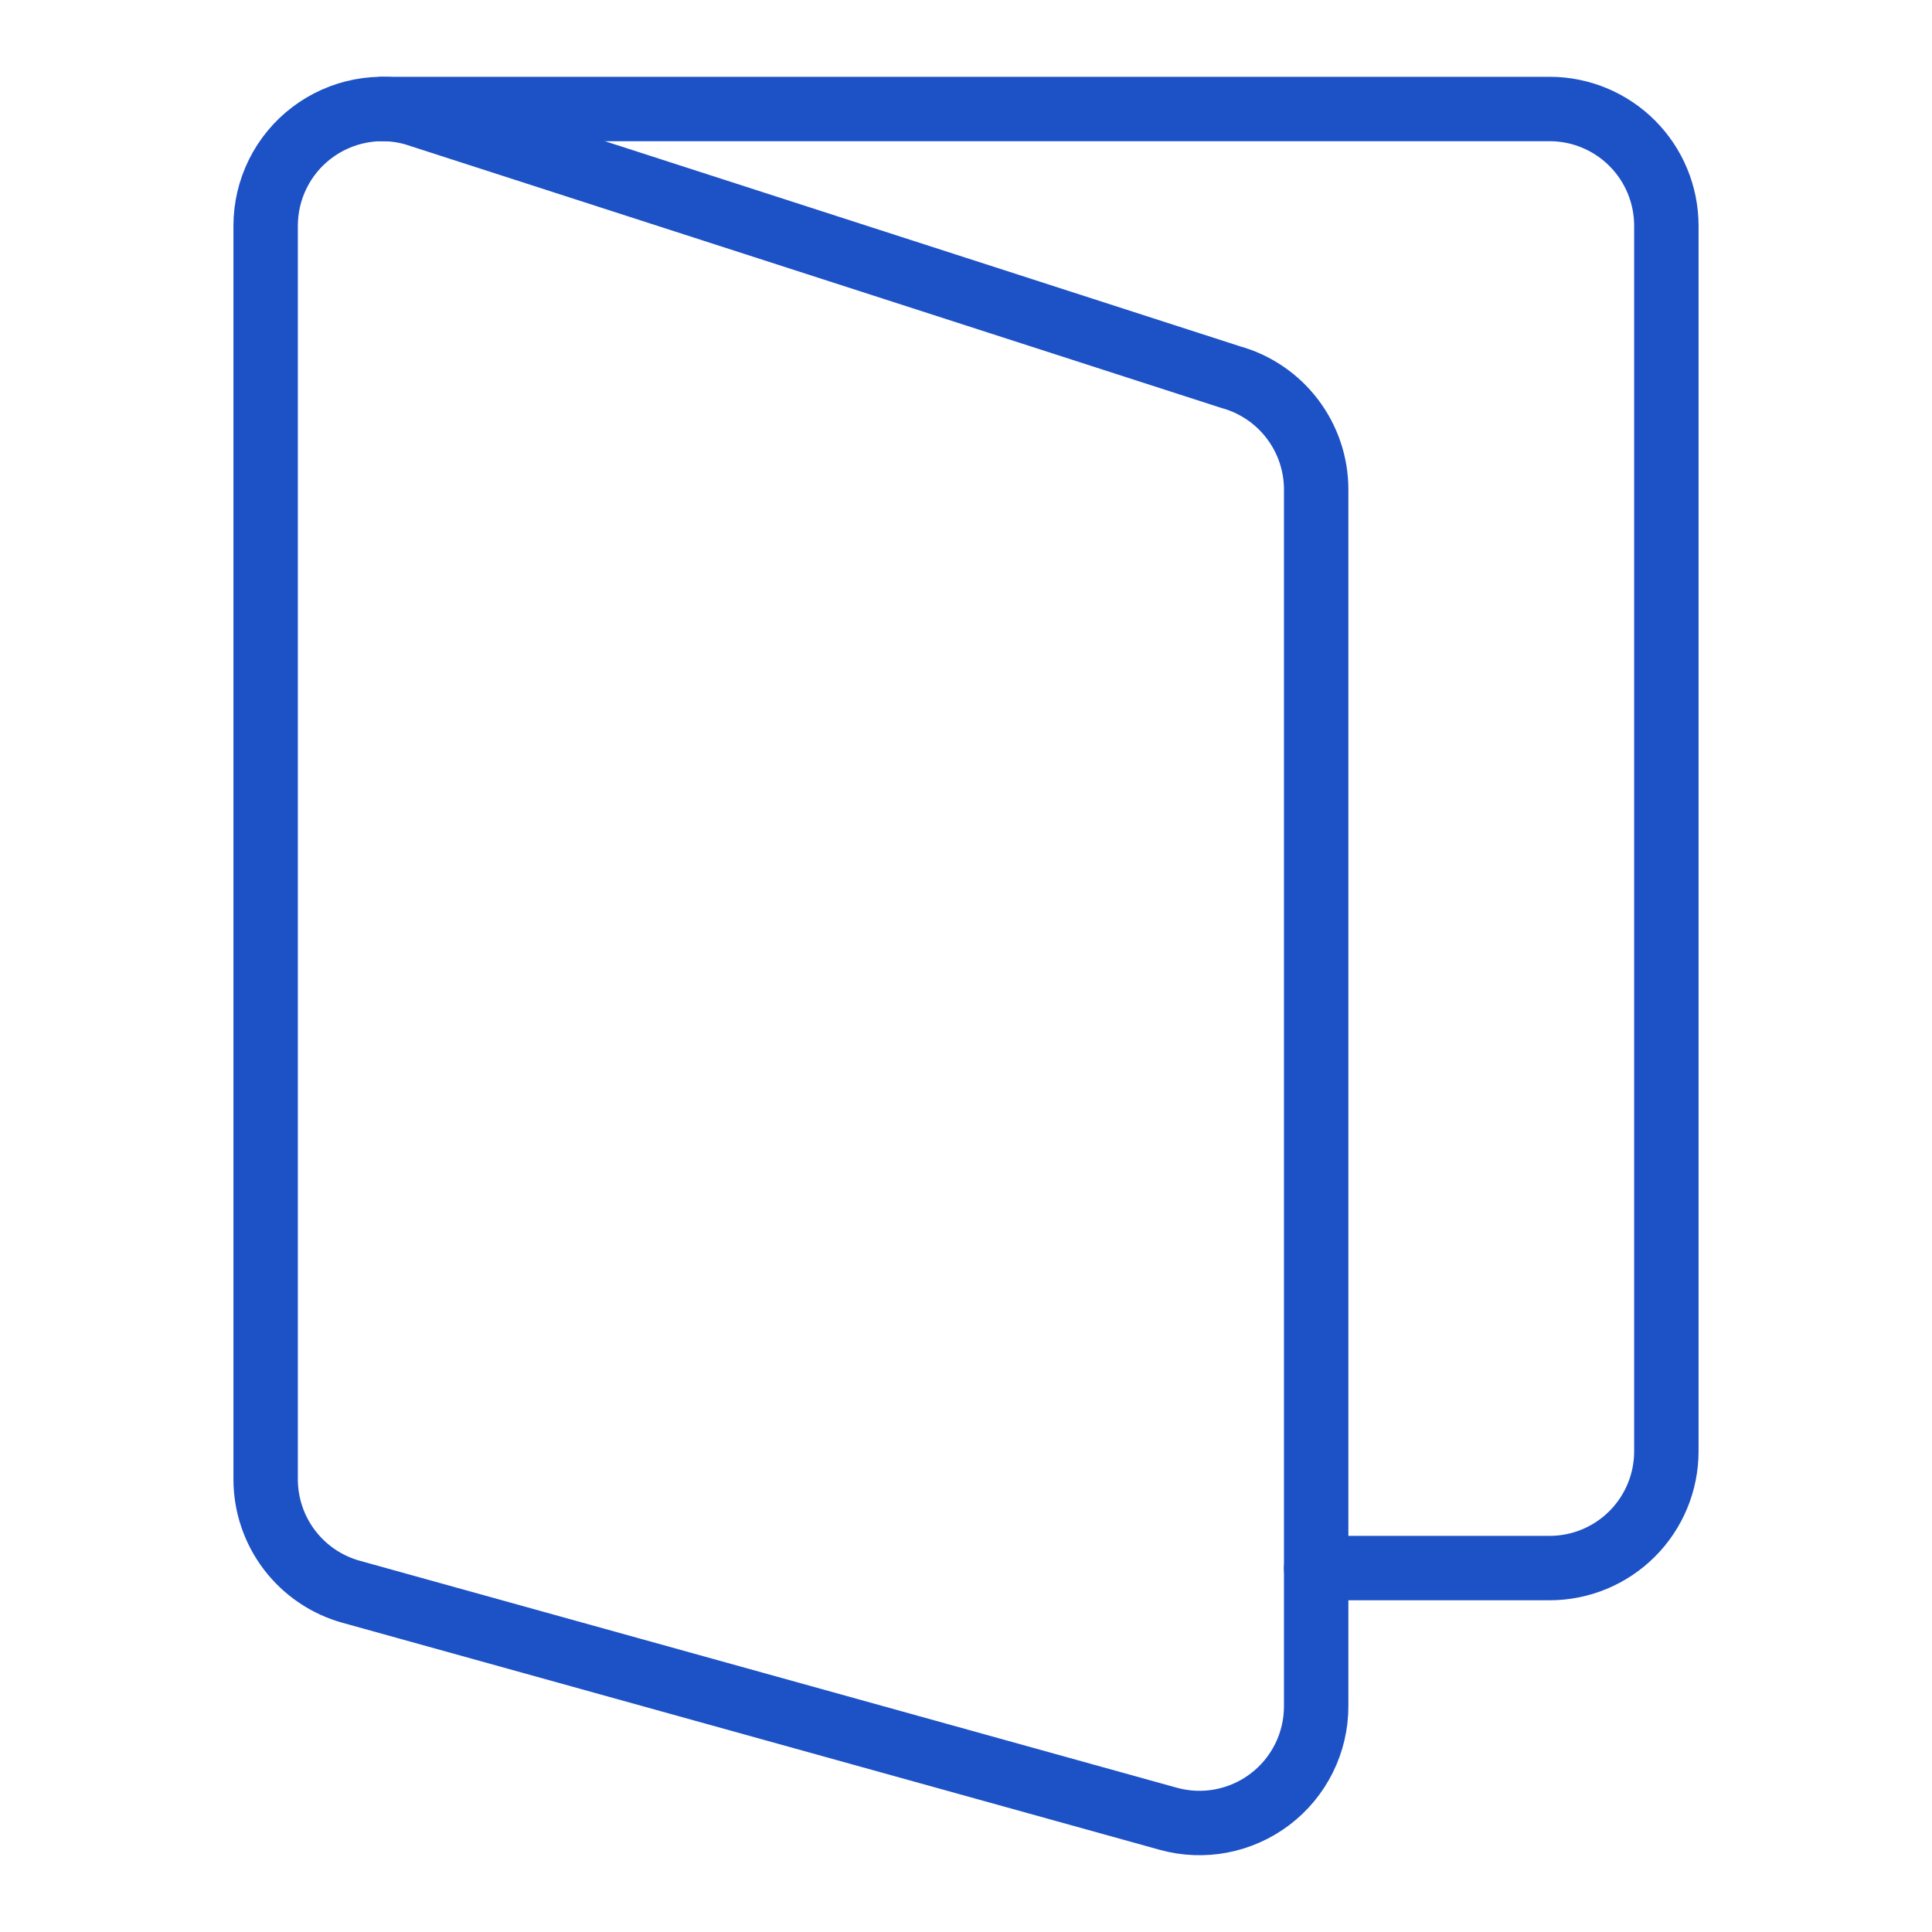 <svg width="60" height="60" viewBox="0 0 60 60" fill="none" xmlns="http://www.w3.org/2000/svg">
<path d="M40.875 52.99C40.875 53.548 40.746 54.099 40.498 54.6C40.25 55.1 39.89 55.537 39.445 55.875C39.001 56.213 38.484 56.444 37.936 56.55C37.387 56.656 36.822 56.633 36.283 56.484L10.908 49.435C10.146 49.224 9.473 48.769 8.993 48.14C8.513 47.511 8.252 46.741 8.25 45.95V7.01C8.25 6.452 8.379 5.901 8.627 5.4C8.875 4.9 9.235 4.463 9.68 4.125C10.124 3.787 10.641 3.556 11.189 3.45C11.738 3.344 12.303 3.367 12.842 3.516L38.217 11.711C38.981 11.922 39.654 12.378 40.134 13.009C40.614 13.639 40.875 14.41 40.875 15.203V52.99Z" stroke="#1D51C6" stroke-width="2" stroke-linecap="round" stroke-linejoin="round"/>
<path d="M11.875 3.385H48.125C49.086 3.385 50.008 3.767 50.688 4.447C51.368 5.127 51.75 6.049 51.75 7.01V45.073C51.75 46.034 51.368 46.956 50.688 47.636C50.008 48.316 49.086 48.698 48.125 48.698H40.875" stroke="#1D51C6" stroke-width="2" stroke-linecap="round" stroke-linejoin="round"/>
</svg>